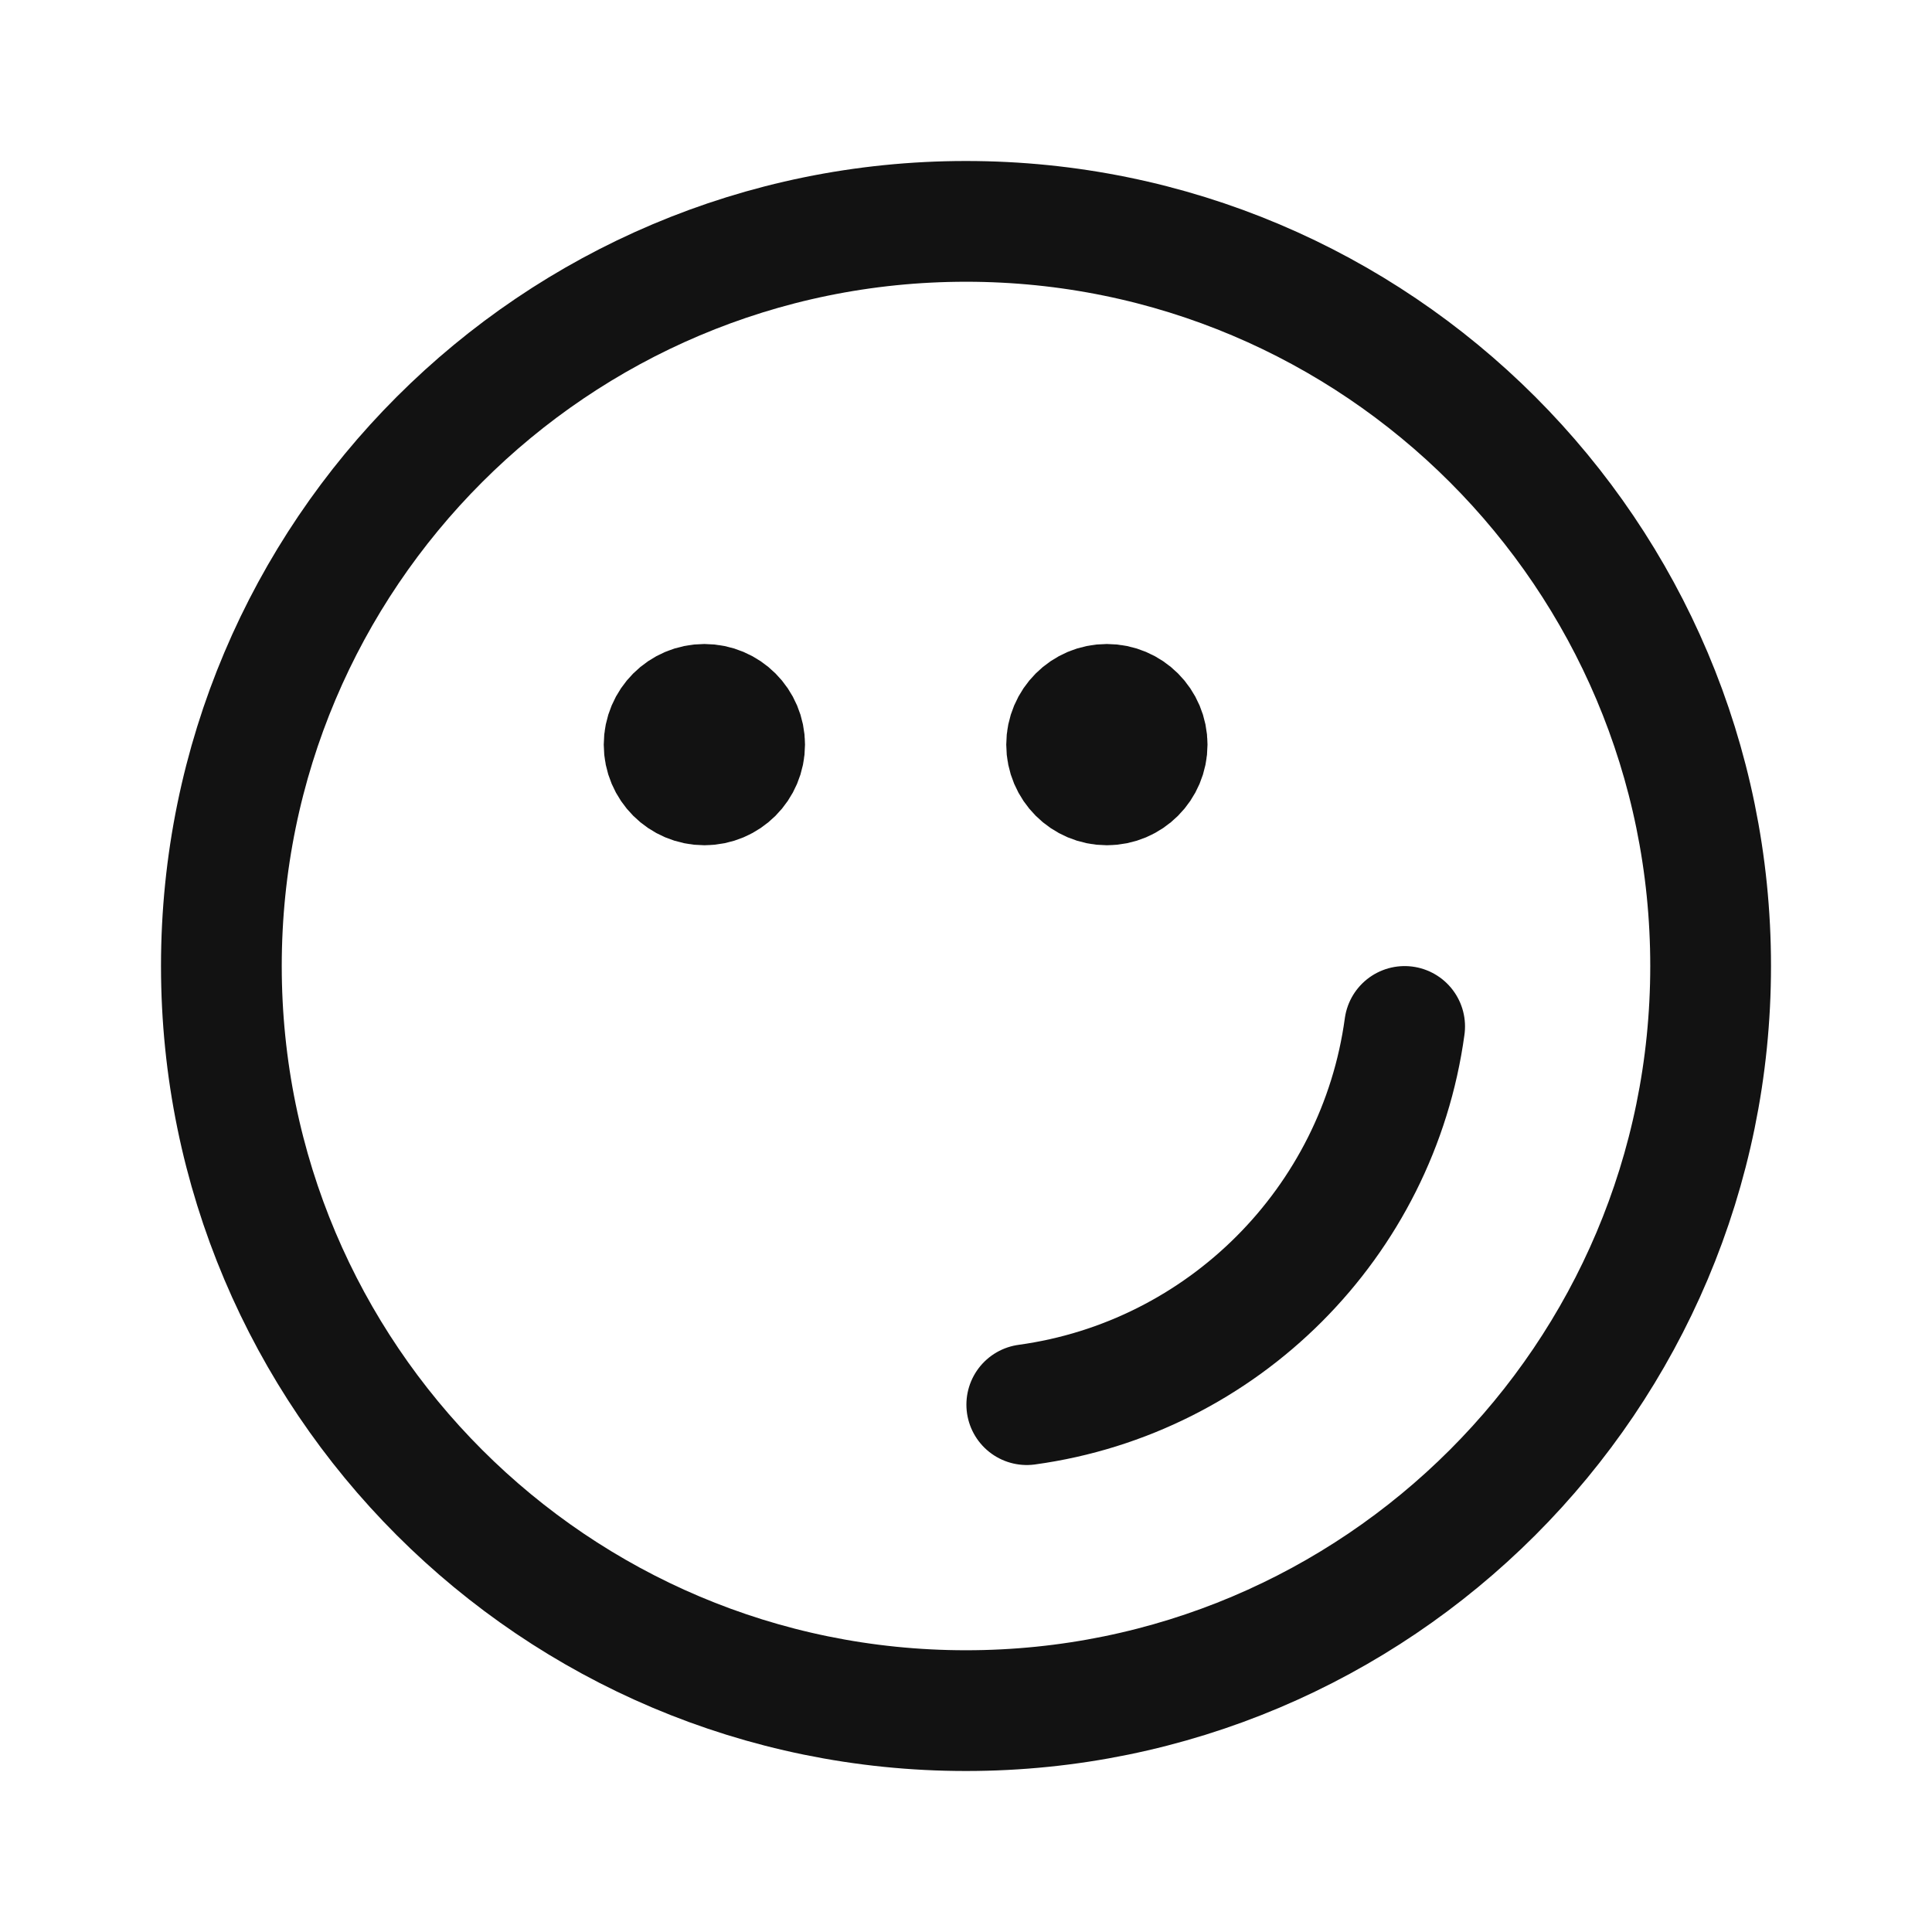 <svg width="24" height="24" viewBox="0 0 24 24" fill="none" xmlns="http://www.w3.org/2000/svg">
<path d="M8.5 9.25H9M13.5 9.25H14M17.449 12.751C17.117 15.186 15.19 17.115 12.755 17.449M9.25 9.25C9.25 9.526 9.026 9.75 8.75 9.75C8.474 9.75 8.25 9.526 8.25 9.25C8.25 8.974 8.474 8.75 8.75 8.75C9.026 8.75 9.25 8.974 9.25 9.25ZM14.25 9.25C14.25 9.526 14.026 9.75 13.75 9.75C13.474 9.75 13.25 9.526 13.25 9.25C13.25 8.974 13.474 8.75 13.75 8.75C14.026 8.75 14.25 8.974 14.25 9.25ZM21.25 12C21.25 17.109 17.109 21.25 12 21.25C6.891 21.25 2.75 17.109 2.75 12C2.75 6.891 6.891 2.75 12 2.75C17.109 2.75 21.25 6.891 21.25 12Z" stroke="#121212" stroke-width="1.5" stroke-linecap="round" stroke-linejoin="round"/>
</svg>
